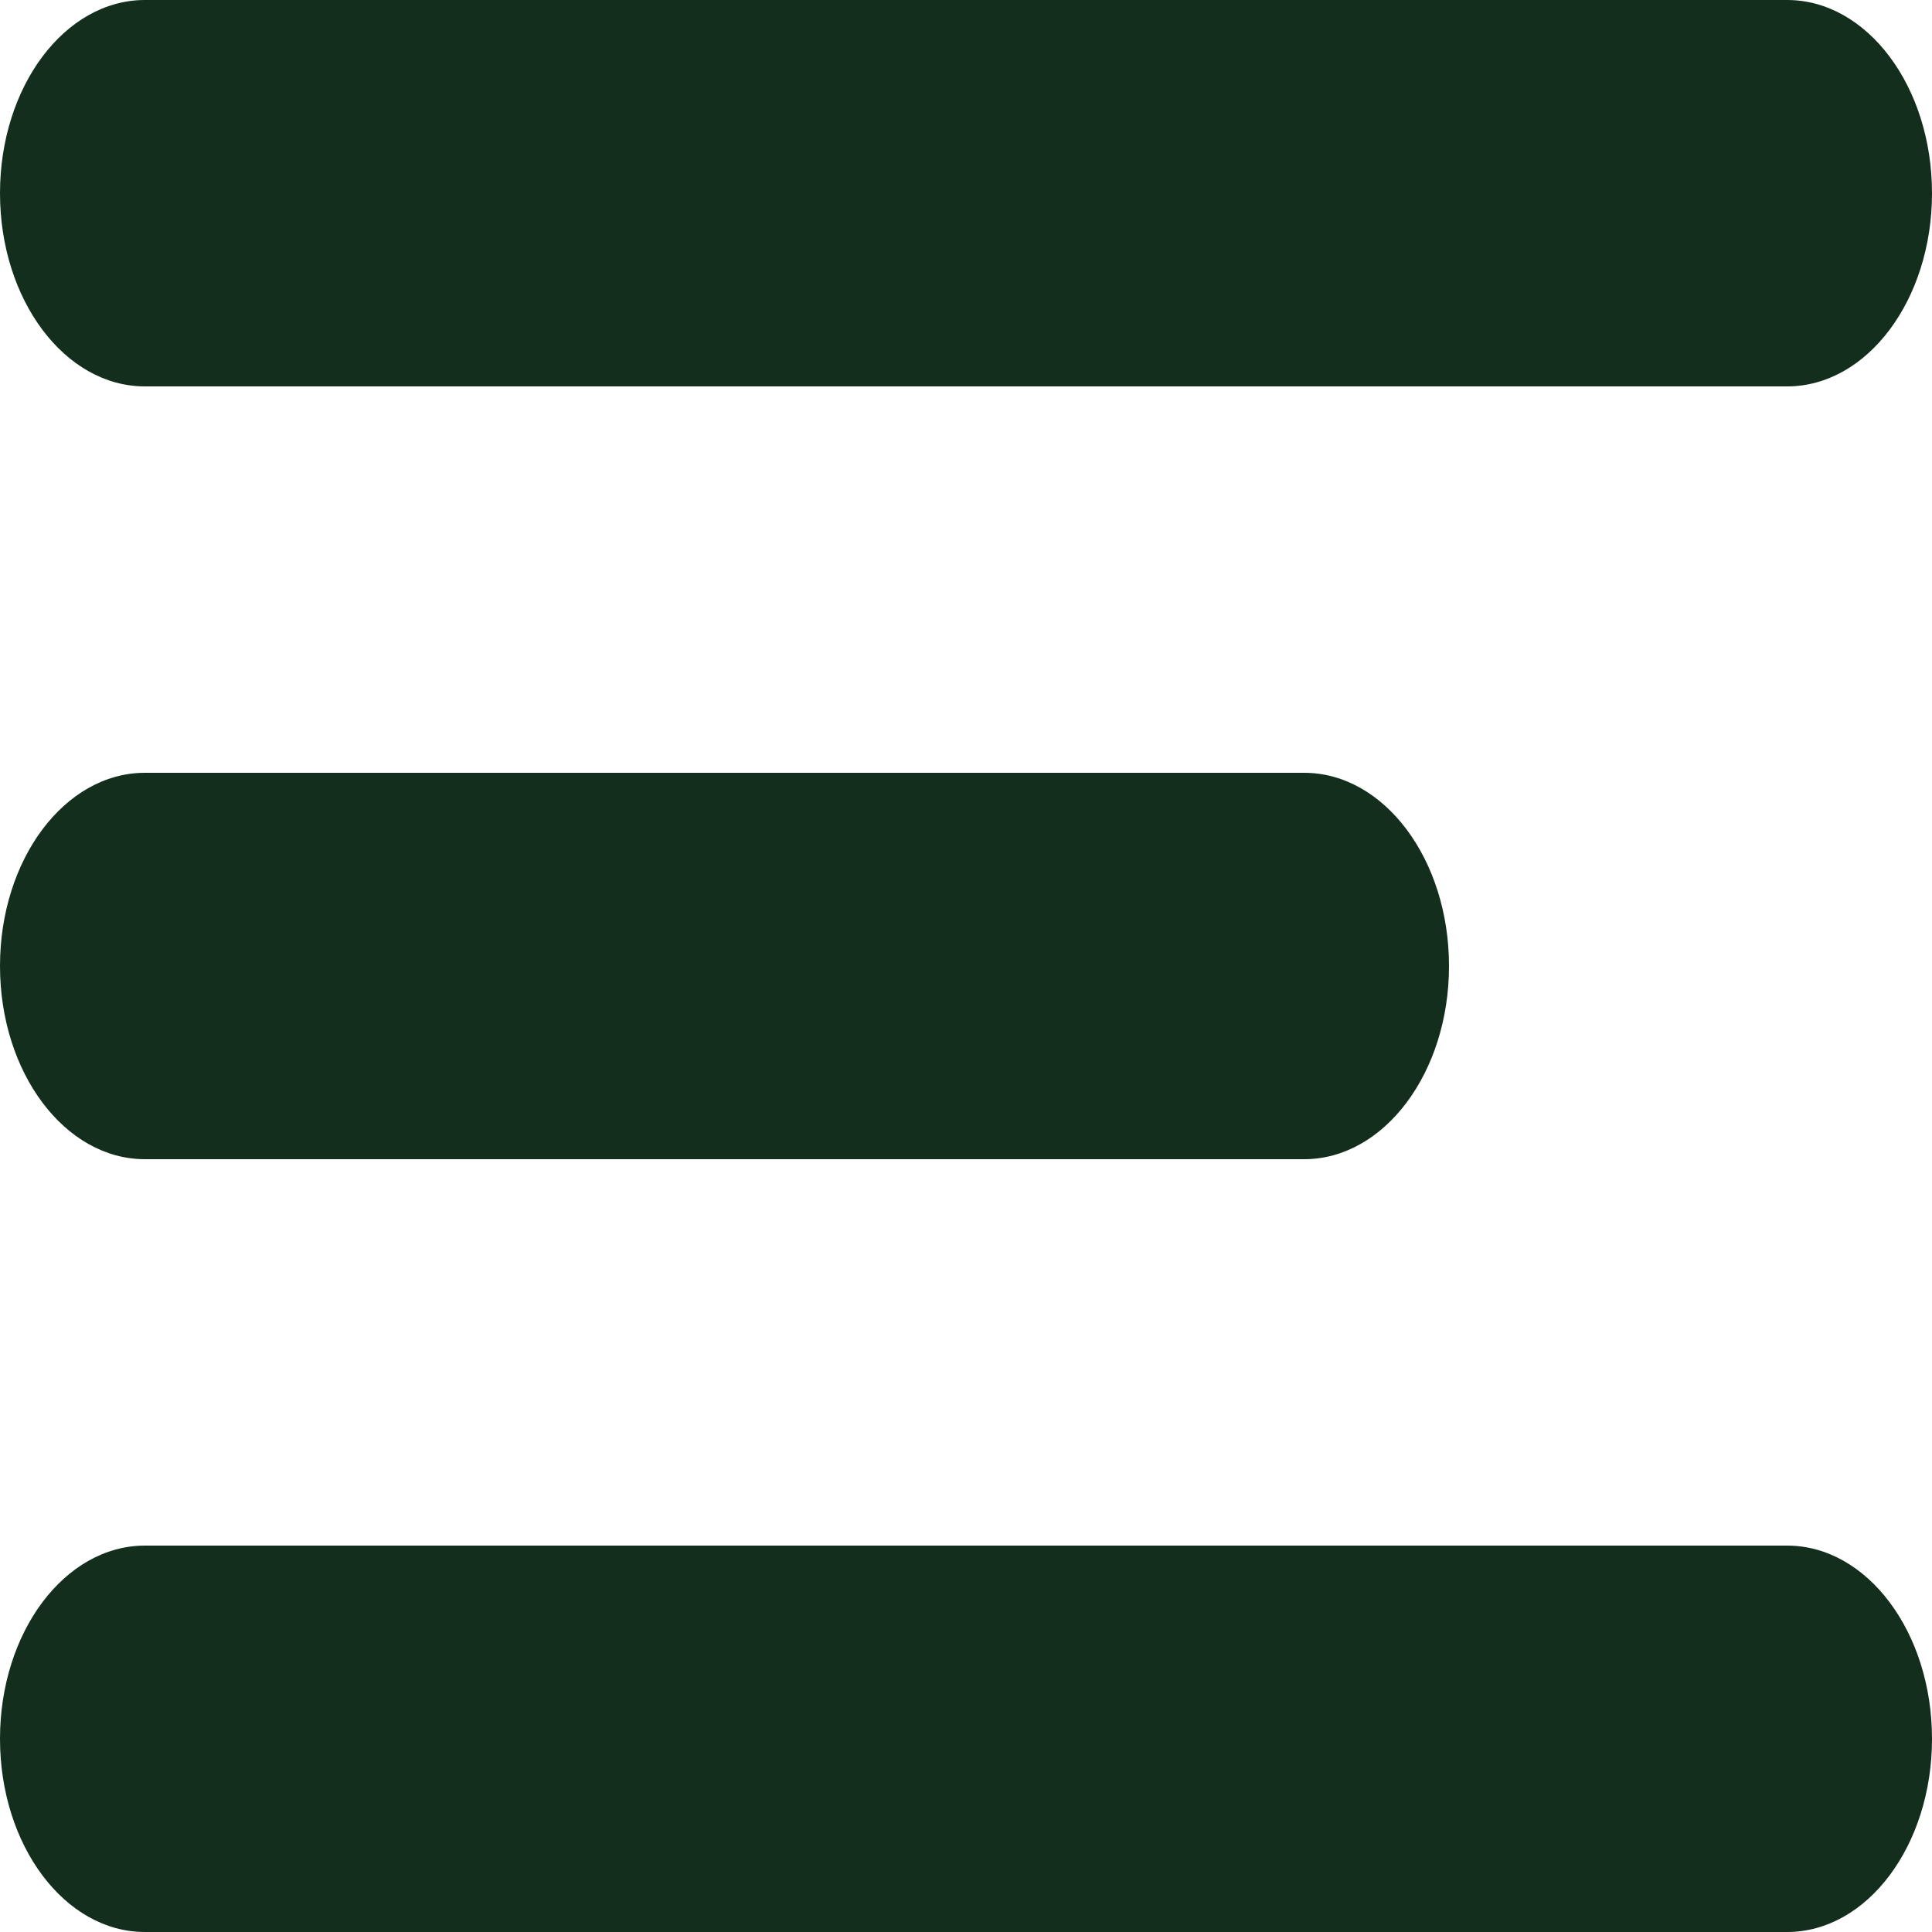 <svg width="20" height="20" viewBox="0 0 20 20" fill="none" xmlns="http://www.w3.org/2000/svg">
<path d="M20 2C20 0.895 19.328 0 18.5 0H1.5C0.672 0 0 0.895 0 2C0 3.105 0.672 4 1.5 4H18.5C19.328 4 20 3.105 20 2Z" fill="#132E1C"/>
<path d="M15 10C15 8.895 14.328 8 13.5 8H1.5C0.672 8 0 8.895 0 10C0 11.105 0.672 12 1.5 12H13.5C14.328 12 15 11.105 15 10Z" fill="#132E1C"/>
<path d="M20 18C20 16.895 19.328 16 18.5 16H1.5C0.672 16 0 16.895 0 18C0 19.105 0.672 20 1.5 20H18.5C19.328 20 20 19.105 20 18Z" fill="#132E1C"/>
</svg>
